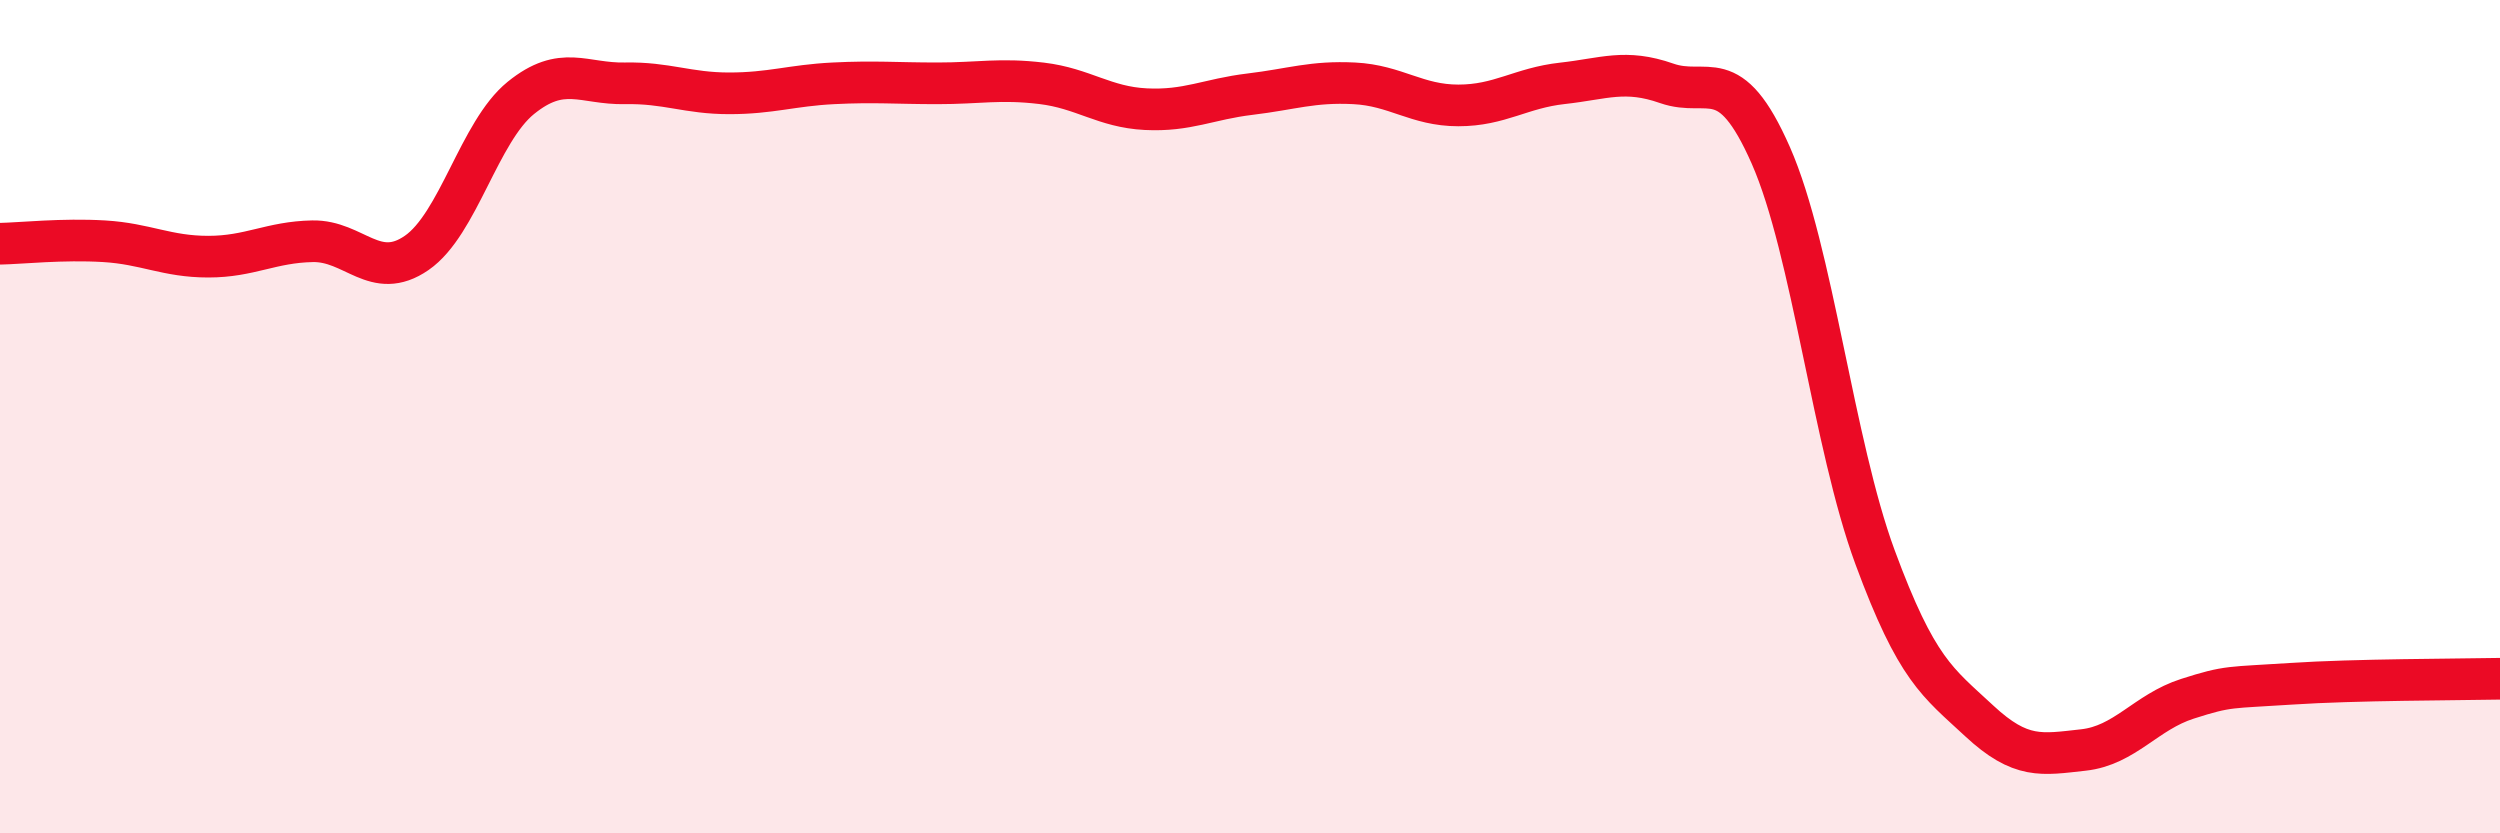 
    <svg width="60" height="20" viewBox="0 0 60 20" xmlns="http://www.w3.org/2000/svg">
      <path
        d="M 0,5.85 C 0.5,5.84 1.5,5.73 2.5,5.79 C 3.5,5.85 4,6.16 5,6.16 C 6,6.16 6.5,5.81 7.5,5.79 C 8.5,5.77 9,6.76 10,6.07 C 11,5.38 11.5,3.16 12.5,2.35 C 13.5,1.54 14,2.02 15,2 C 16,1.98 16.5,2.24 17.5,2.24 C 18.5,2.24 19,2.05 20,2 C 21,1.95 21.5,2 22.5,2 C 23.5,2 24,1.88 25,2 C 26,2.12 26.5,2.57 27.5,2.62 C 28.5,2.67 29,2.38 30,2.26 C 31,2.14 31.5,1.95 32.5,2 C 33.5,2.05 34,2.53 35,2.53 C 36,2.53 36.5,2.11 37.5,2 C 38.5,1.89 39,1.65 40,2 C 41,2.35 41.5,1.46 42.5,3.73 C 43.5,6 44,10.66 45,13.37 C 46,16.08 46.5,16.37 47.5,17.3 C 48.5,18.23 49,18.11 50,18 C 51,17.89 51.5,17.09 52.5,16.77 C 53.5,16.45 53.5,16.51 55,16.41 C 56.5,16.31 59,16.31 60,16.29L60 20L0 20Z"
        fill="#EB0A25"
        opacity="0.1"
        stroke-linecap="round"
        stroke-linejoin="round"
      />
      <path
        d="M 0,5.85 C 0.5,5.84 1.5,5.73 2.5,5.79 C 3.5,5.85 4,6.16 5,6.16 C 6,6.16 6.5,5.81 7.5,5.79 C 8.5,5.77 9,6.76 10,6.07 C 11,5.38 11.5,3.16 12.5,2.35 C 13.5,1.54 14,2.02 15,2 C 16,1.98 16.5,2.24 17.5,2.24 C 18.5,2.24 19,2.05 20,2 C 21,1.95 21.5,2 22.5,2 C 23.5,2 24,1.88 25,2 C 26,2.12 26.5,2.57 27.5,2.62 C 28.5,2.67 29,2.38 30,2.26 C 31,2.14 31.5,1.95 32.5,2 C 33.5,2.05 34,2.53 35,2.53 C 36,2.53 36.5,2.11 37.5,2 C 38.5,1.89 39,1.65 40,2 C 41,2.35 41.5,1.46 42.5,3.73 C 43.5,6 44,10.66 45,13.37 C 46,16.08 46.5,16.37 47.5,17.3 C 48.5,18.23 49,18.11 50,18 C 51,17.89 51.5,17.09 52.5,16.77 C 53.5,16.45 53.5,16.51 55,16.41 C 56.5,16.31 59,16.31 60,16.29"
        stroke="#EB0A25"
        stroke-width="1"
        fill="none"
        stroke-linecap="round"
        stroke-linejoin="round"
      />
    </svg>
  
